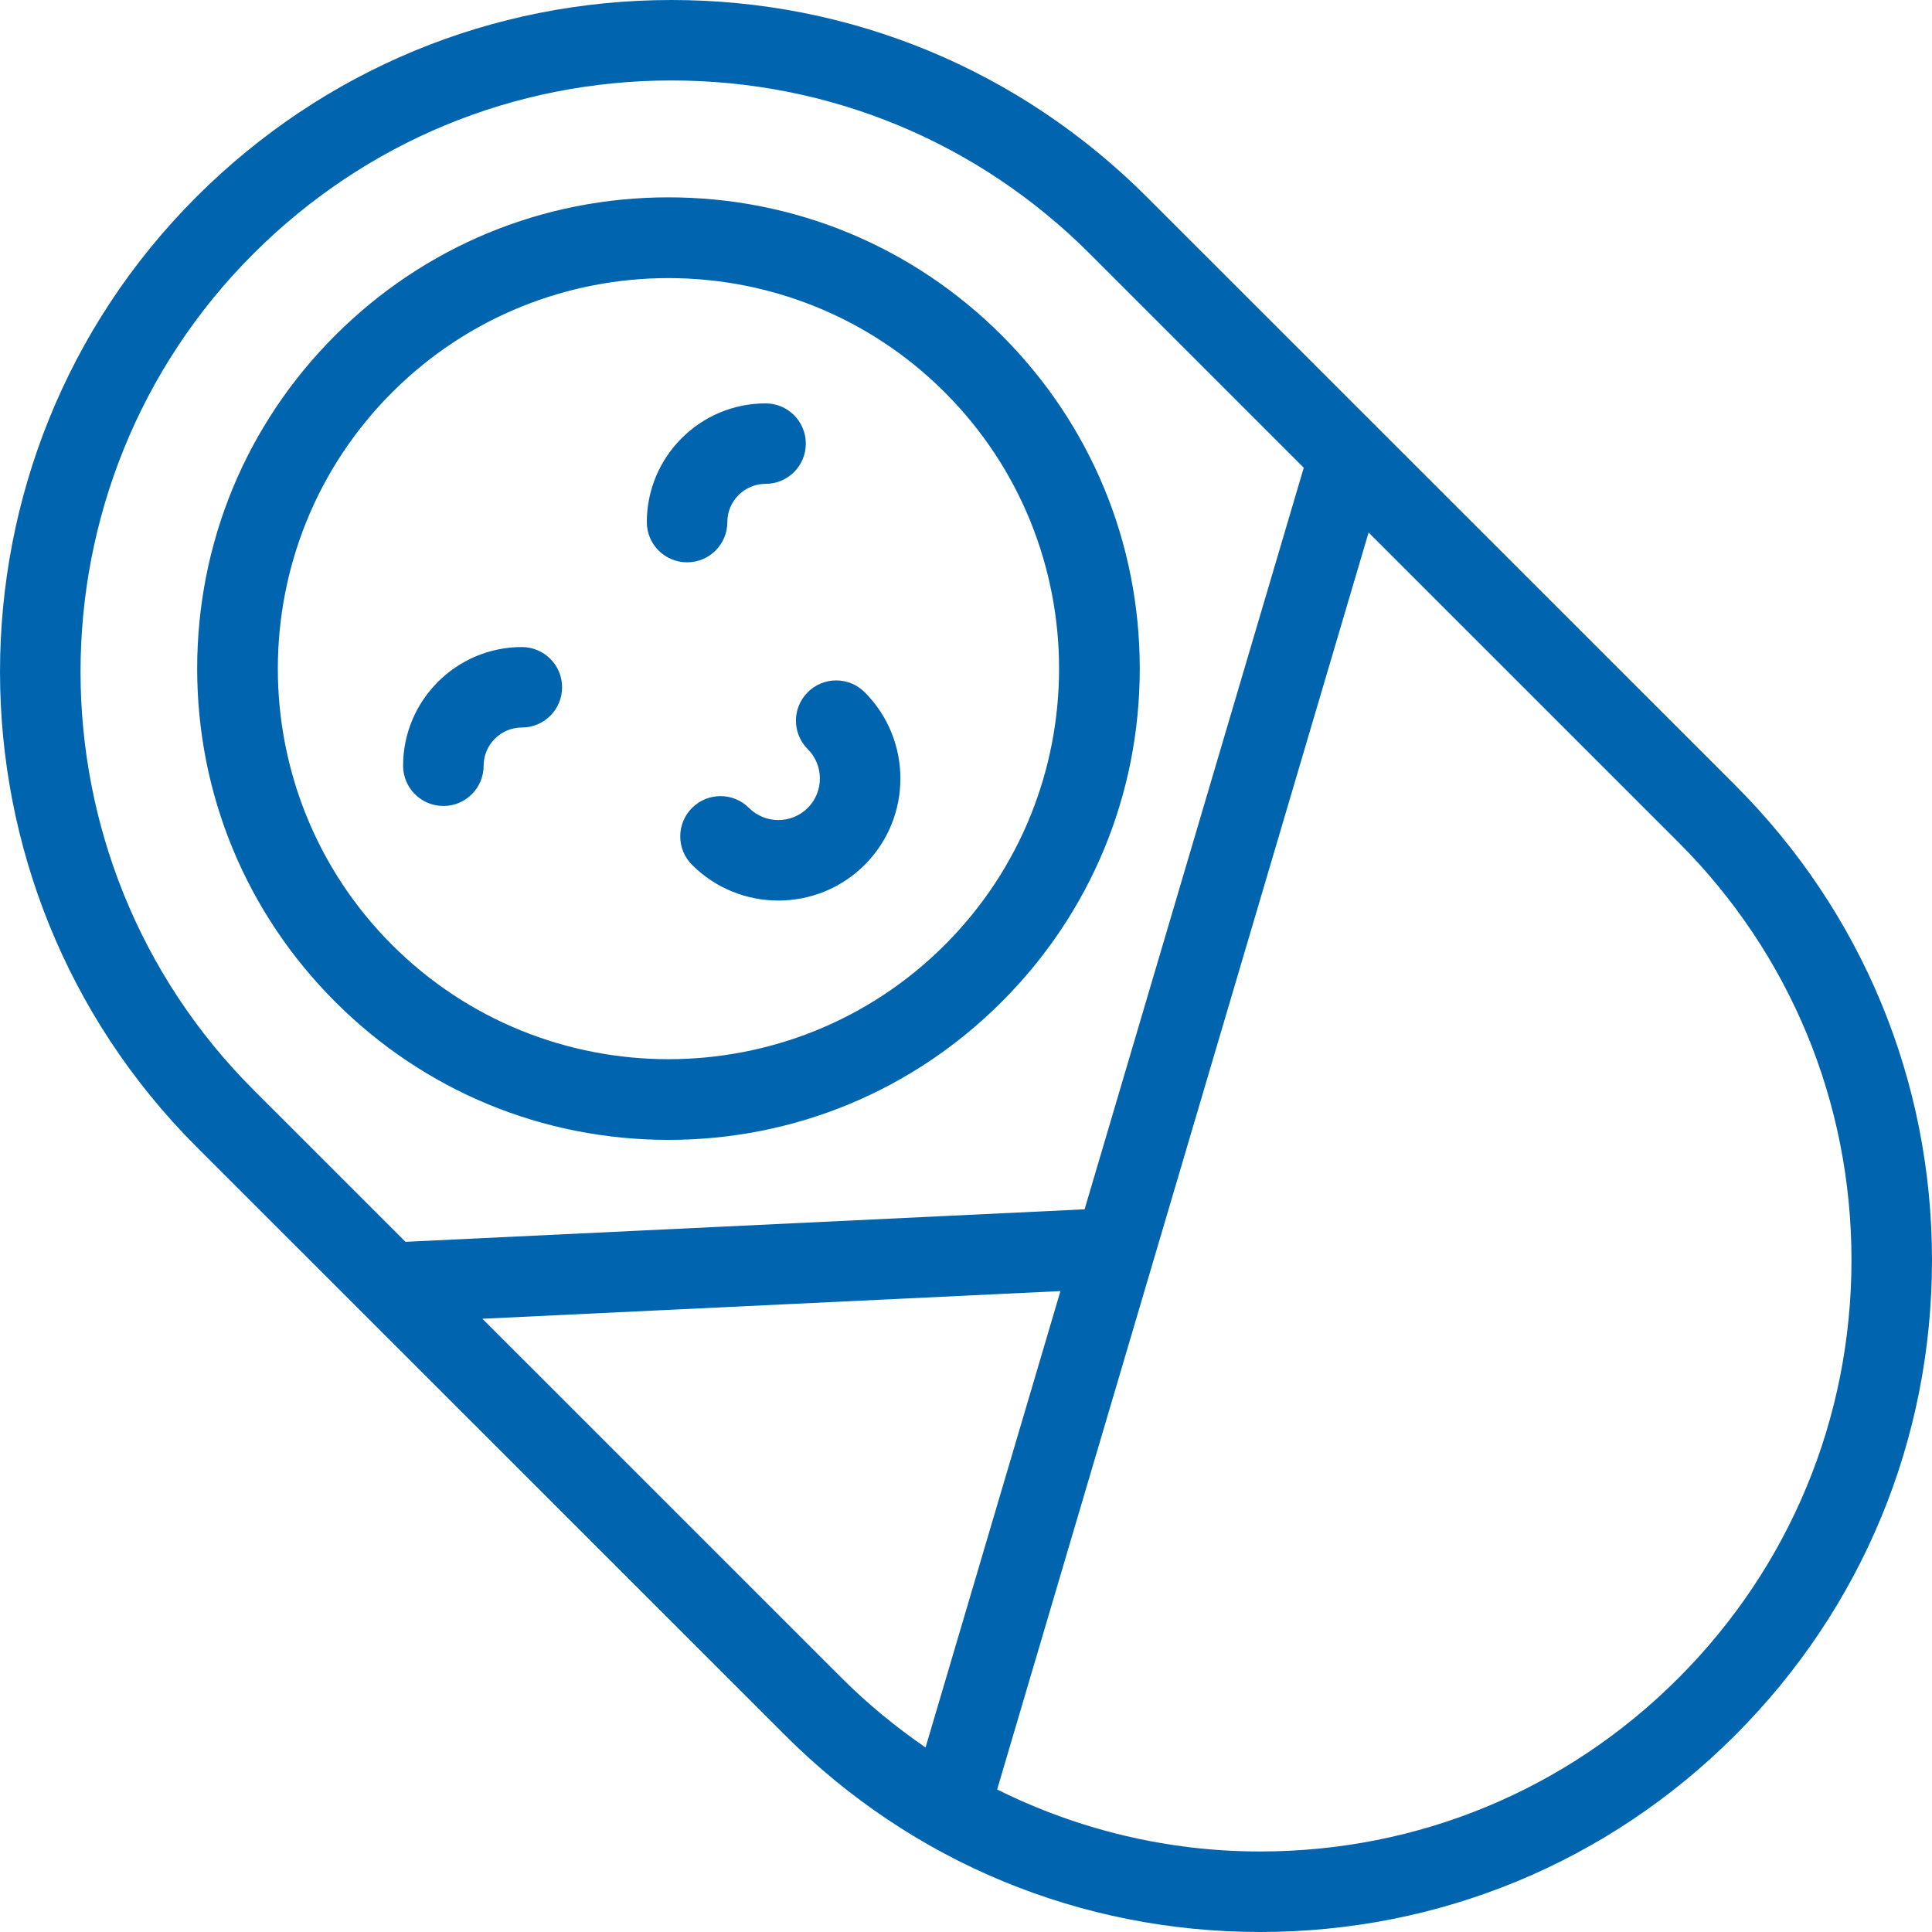 <?xml version="1.0" encoding="UTF-8"?>
<!-- Generator: Adobe Illustrator 26.5.2, SVG Export Plug-In . SVG Version: 6.00 Build 0)  -->
<svg xmlns="http://www.w3.org/2000/svg" xmlns:xlink="http://www.w3.org/1999/xlink" version="1.1" id="Layer_1" x="0px" y="0px" width="34px" height="34px" viewBox="0 0 34 34" style="enable-background:new 0 0 34 34;" xml:space="preserve">
<style type="text/css">
	.st0{fill-rule:evenodd;clip-rule:evenodd;fill:#0065AE;}
</style>
<path class="st0" d="M13.818,30.539C16.05,32.771,19.018,34,22.176,34s6.126-1.229,8.358-3.461c2.235-2.234,3.465-5.203,3.466-8.361  c0.001-3.157-1.229-6.125-3.461-8.357L20.182,3.466C17.946,1.231,14.976,0,11.818,0C8.661,0,5.691,1.231,3.455,3.466  C-1.153,8.074-1.151,15.574,3.46,20.184L13.818,30.539z M8.489,23.208l10.173-0.487l-2.374,8.032  c-0.519-0.358-1.013-0.761-1.469-1.216L8.489,23.208z M32.583,22.178c-0.001,2.779-1.084,5.393-3.051,7.359  c-1.964,1.964-4.577,3.046-7.356,3.046c-1.634,0-3.207-0.384-4.628-1.091l6.537-22.121l5.453,5.452  C31.502,16.786,32.584,19.399,32.583,22.178L32.583,22.178z M4.458,4.467C6.426,2.5,9.04,1.416,11.819,1.416  c2.779,0,5.393,1.083,7.361,3.051l3.764,3.764l-3.857,13.051L7.136,21.854l-2.673-2.672C0.404,15.123,0.402,8.522,4.458,4.467  L4.458,4.467z M11.764,20.06c2.216,0,4.299-0.863,5.865-2.43c1.567-1.566,2.429-3.649,2.429-5.864c0-2.215-0.863-4.298-2.429-5.864  c-1.567-1.566-3.649-2.429-5.865-2.429c-2.215,0-4.298,0.863-5.865,2.429c-1.567,1.566-2.429,3.649-2.429,5.864  c0,2.215,0.863,4.298,2.429,5.864C7.465,19.197,9.548,20.06,11.764,20.06z M6.901,6.905c1.341-1.341,3.102-2.011,4.863-2.011  c1.761,0,3.522,0.67,4.863,2.011c2.681,2.681,2.681,7.043,0,9.724c-2.682,2.682-7.045,2.681-9.727,0  C4.219,13.948,4.219,9.586,6.901,6.905L6.901,6.905z M8.511,13.476c0,0.391-0.317,0.708-0.708,0.708  c-0.391,0-0.709-0.317-0.709-0.708c0-1.152,0.938-2.089,2.09-2.089c0.391,0,0.708,0.317,0.708,0.708  c0,0.391-0.317,0.708-0.708,0.708C8.813,12.803,8.511,13.105,8.511,13.476z M12.092,9.896c0.391,0,0.708-0.317,0.708-0.708  c0-0.372,0.302-0.673,0.673-0.673c0.391,0,0.708-0.317,0.708-0.708c0-0.392-0.317-0.708-0.708-0.708c-1.153,0-2.09,0.938-2.09,2.09  C11.383,9.579,11.7,9.896,12.092,9.896z M14.215,14.218c0.285-0.285,0.285-0.75,0-1.035c-0.277-0.277-0.277-0.725,0-1.001  c0.277-0.277,0.725-0.277,1.002,0c0.838,0.838,0.838,2.2,0,3.038c-0.419,0.419-0.969,0.628-1.519,0.628s-1.1-0.209-1.519-0.628  c-0.277-0.277-0.277-0.725,0-1.002c0.277-0.277,0.725-0.277,1.002,0C13.466,14.503,13.929,14.503,14.215,14.218z"></path>
</svg>
